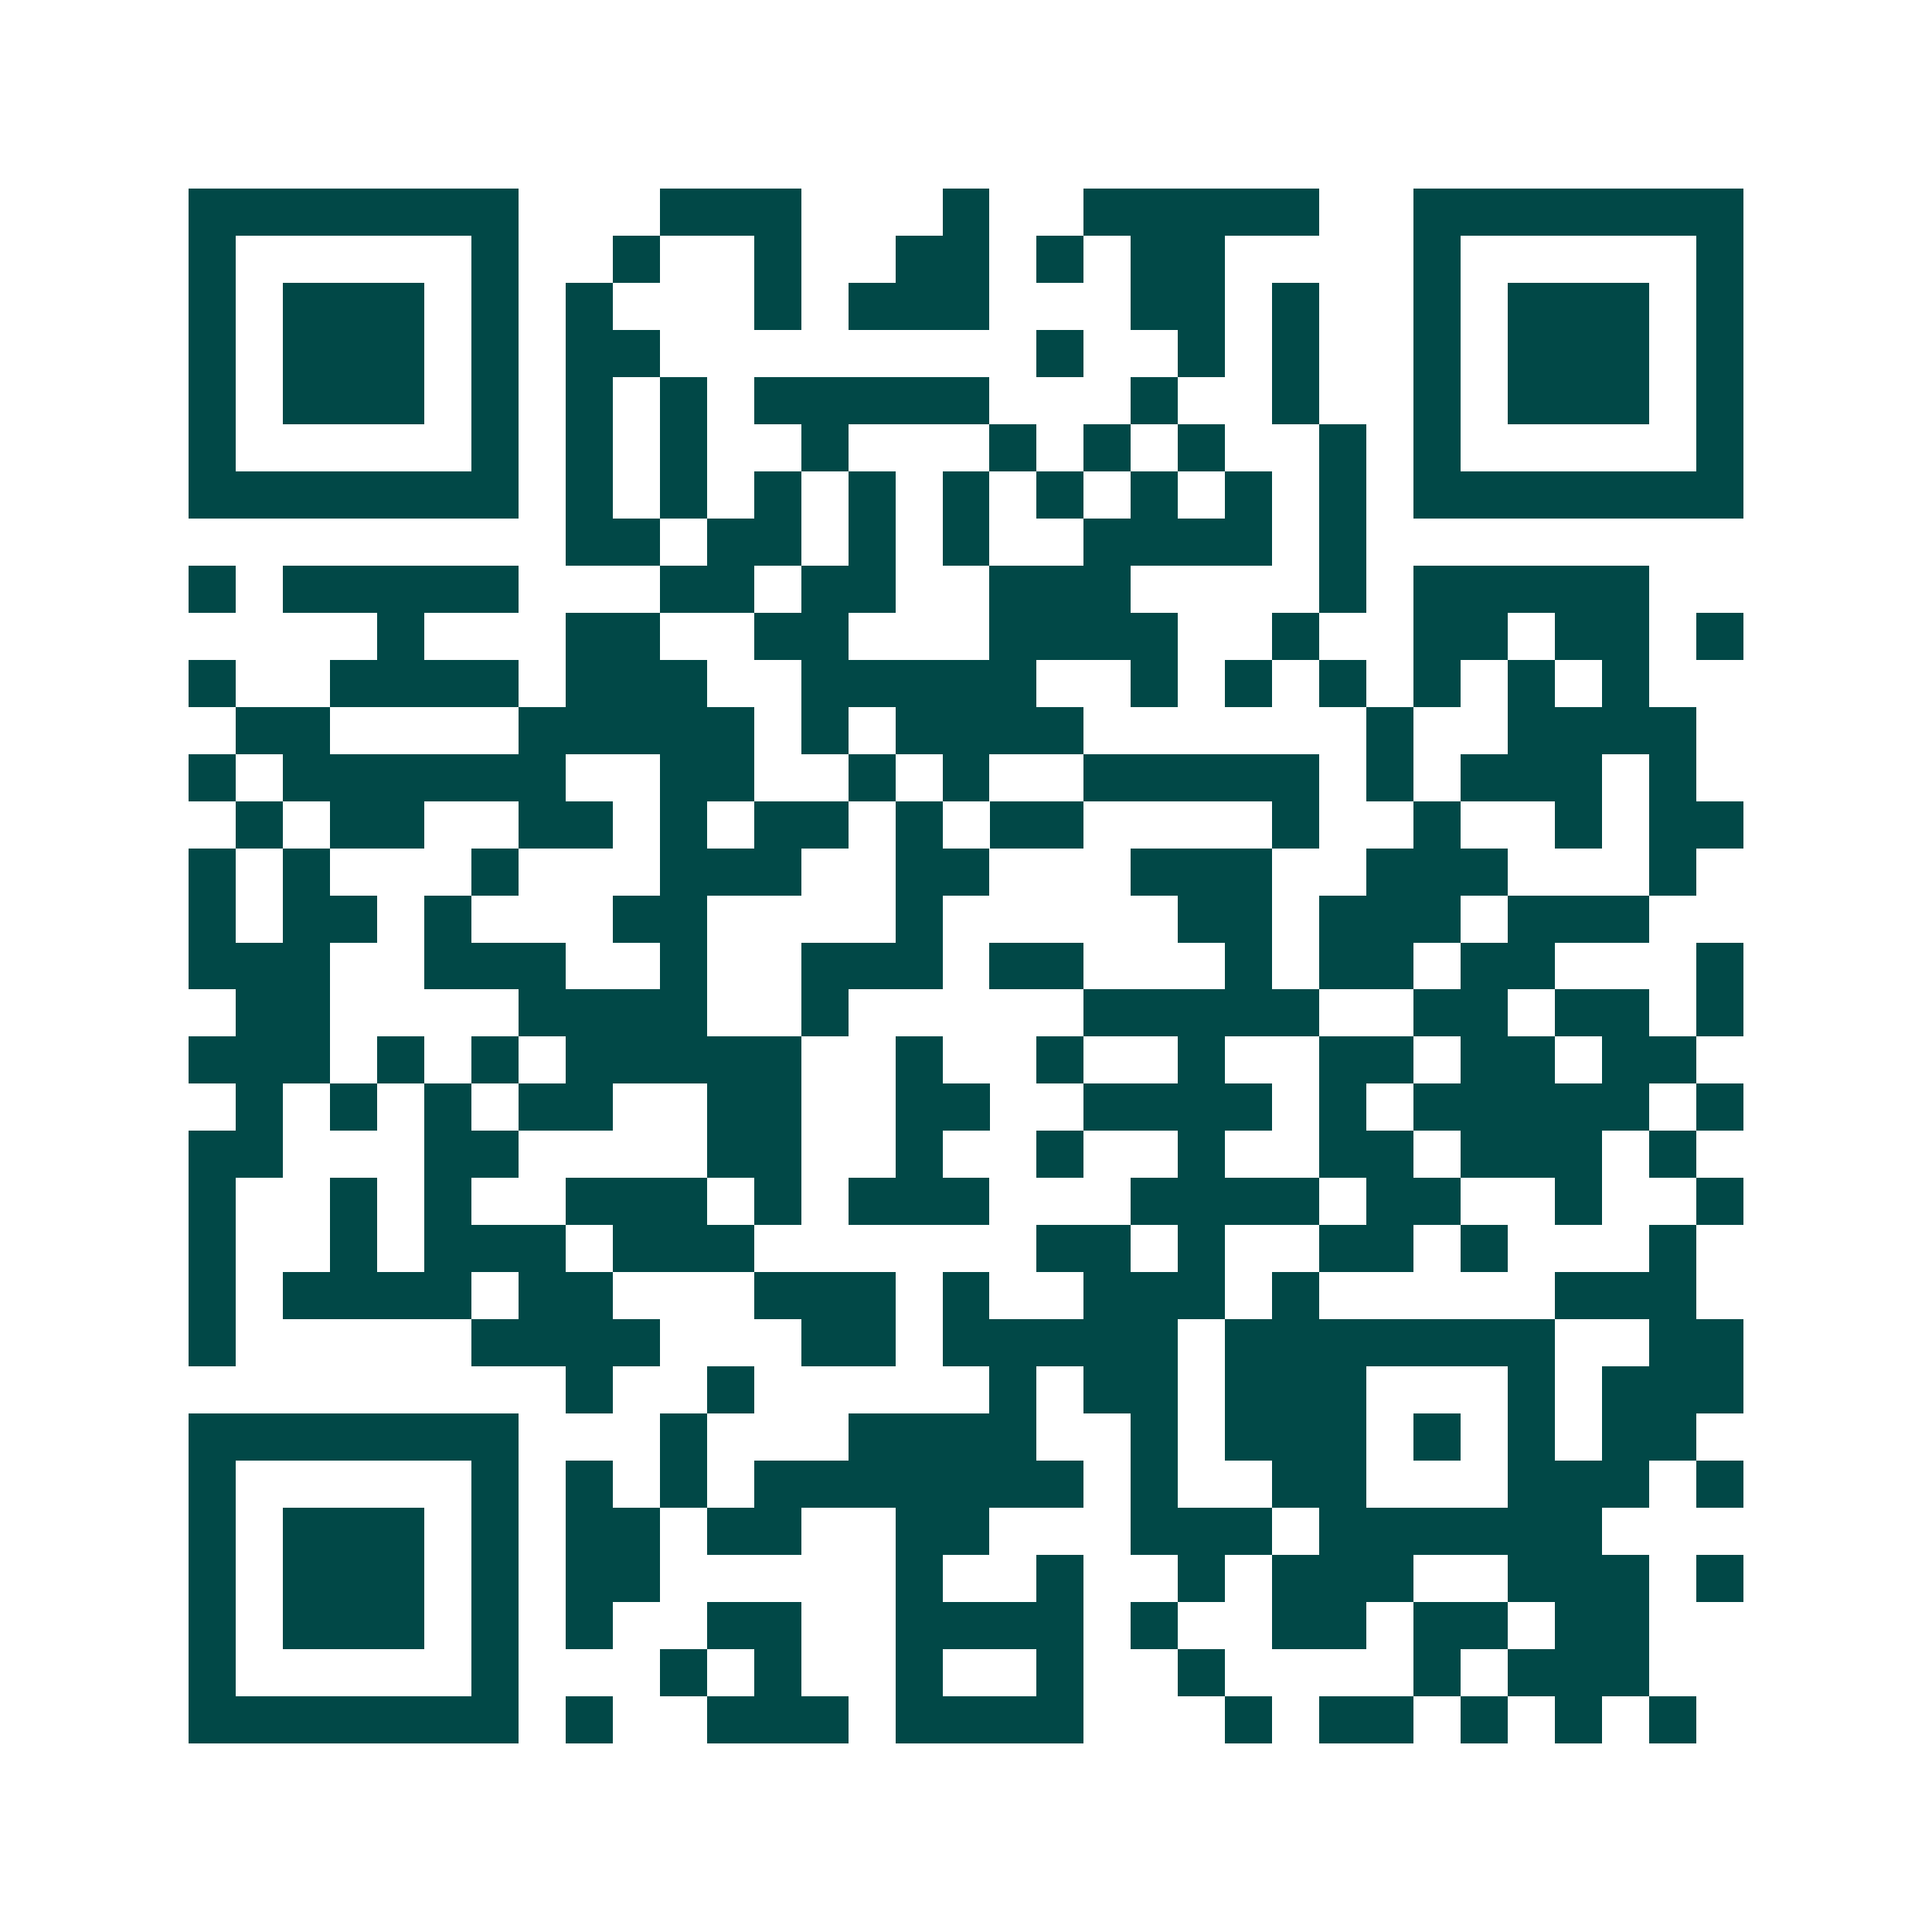 <svg xmlns="http://www.w3.org/2000/svg" width="200" height="200" viewBox="0 0 41 41" shape-rendering="crispEdges"><path fill="#ffffff" d="M0 0h41v41H0z"/><path stroke="#014847" d="M4 4.5h7m3 0h3m3 0h1m2 0h5m2 0h7M4 5.5h1m5 0h1m2 0h1m2 0h1m2 0h2m1 0h1m1 0h2m4 0h1m5 0h1M4 6.5h1m1 0h3m1 0h1m1 0h1m3 0h1m1 0h3m3 0h2m1 0h1m2 0h1m1 0h3m1 0h1M4 7.5h1m1 0h3m1 0h1m1 0h2m8 0h1m2 0h1m1 0h1m2 0h1m1 0h3m1 0h1M4 8.5h1m1 0h3m1 0h1m1 0h1m1 0h1m1 0h5m3 0h1m2 0h1m2 0h1m1 0h3m1 0h1M4 9.5h1m5 0h1m1 0h1m1 0h1m2 0h1m3 0h1m1 0h1m1 0h1m2 0h1m1 0h1m5 0h1M4 10.5h7m1 0h1m1 0h1m1 0h1m1 0h1m1 0h1m1 0h1m1 0h1m1 0h1m1 0h1m1 0h7M12 11.5h2m1 0h2m1 0h1m1 0h1m2 0h4m1 0h1M4 12.5h1m1 0h5m3 0h2m1 0h2m2 0h3m4 0h1m1 0h5M8 13.5h1m3 0h2m2 0h2m3 0h4m2 0h1m2 0h2m1 0h2m1 0h1M4 14.5h1m2 0h4m1 0h3m2 0h5m2 0h1m1 0h1m1 0h1m1 0h1m1 0h1m1 0h1M5 15.5h2m4 0h5m1 0h1m1 0h4m6 0h1m2 0h4M4 16.5h1m1 0h6m2 0h2m2 0h1m1 0h1m2 0h5m1 0h1m1 0h3m1 0h1M5 17.5h1m1 0h2m2 0h2m1 0h1m1 0h2m1 0h1m1 0h2m4 0h1m2 0h1m2 0h1m1 0h2M4 18.5h1m1 0h1m3 0h1m3 0h3m2 0h2m3 0h3m2 0h3m3 0h1M4 19.5h1m1 0h2m1 0h1m3 0h2m4 0h1m5 0h2m1 0h3m1 0h3M4 20.5h3m2 0h3m2 0h1m2 0h3m1 0h2m3 0h1m1 0h2m1 0h2m3 0h1M5 21.5h2m4 0h4m2 0h1m5 0h5m2 0h2m1 0h2m1 0h1M4 22.5h3m1 0h1m1 0h1m1 0h5m2 0h1m2 0h1m2 0h1m2 0h2m1 0h2m1 0h2M5 23.5h1m1 0h1m1 0h1m1 0h2m2 0h2m2 0h2m2 0h4m1 0h1m1 0h5m1 0h1M4 24.5h2m3 0h2m4 0h2m2 0h1m2 0h1m2 0h1m2 0h2m1 0h3m1 0h1M4 25.5h1m2 0h1m1 0h1m2 0h3m1 0h1m1 0h3m3 0h4m1 0h2m2 0h1m2 0h1M4 26.5h1m2 0h1m1 0h3m1 0h3m6 0h2m1 0h1m2 0h2m1 0h1m3 0h1M4 27.5h1m1 0h4m1 0h2m3 0h3m1 0h1m2 0h3m1 0h1m5 0h3M4 28.5h1m5 0h4m3 0h2m1 0h5m1 0h7m2 0h2M12 29.5h1m2 0h1m5 0h1m1 0h2m1 0h3m3 0h1m1 0h3M4 30.5h7m3 0h1m3 0h4m2 0h1m1 0h3m1 0h1m1 0h1m1 0h2M4 31.5h1m5 0h1m1 0h1m1 0h1m1 0h7m1 0h1m2 0h2m3 0h3m1 0h1M4 32.5h1m1 0h3m1 0h1m1 0h2m1 0h2m2 0h2m3 0h3m1 0h6M4 33.5h1m1 0h3m1 0h1m1 0h2m5 0h1m2 0h1m2 0h1m1 0h3m2 0h3m1 0h1M4 34.5h1m1 0h3m1 0h1m1 0h1m2 0h2m2 0h4m1 0h1m2 0h2m1 0h2m1 0h2M4 35.5h1m5 0h1m3 0h1m1 0h1m2 0h1m2 0h1m2 0h1m4 0h1m1 0h3M4 36.5h7m1 0h1m2 0h3m1 0h4m3 0h1m1 0h2m1 0h1m1 0h1m1 0h1"/></svg>
